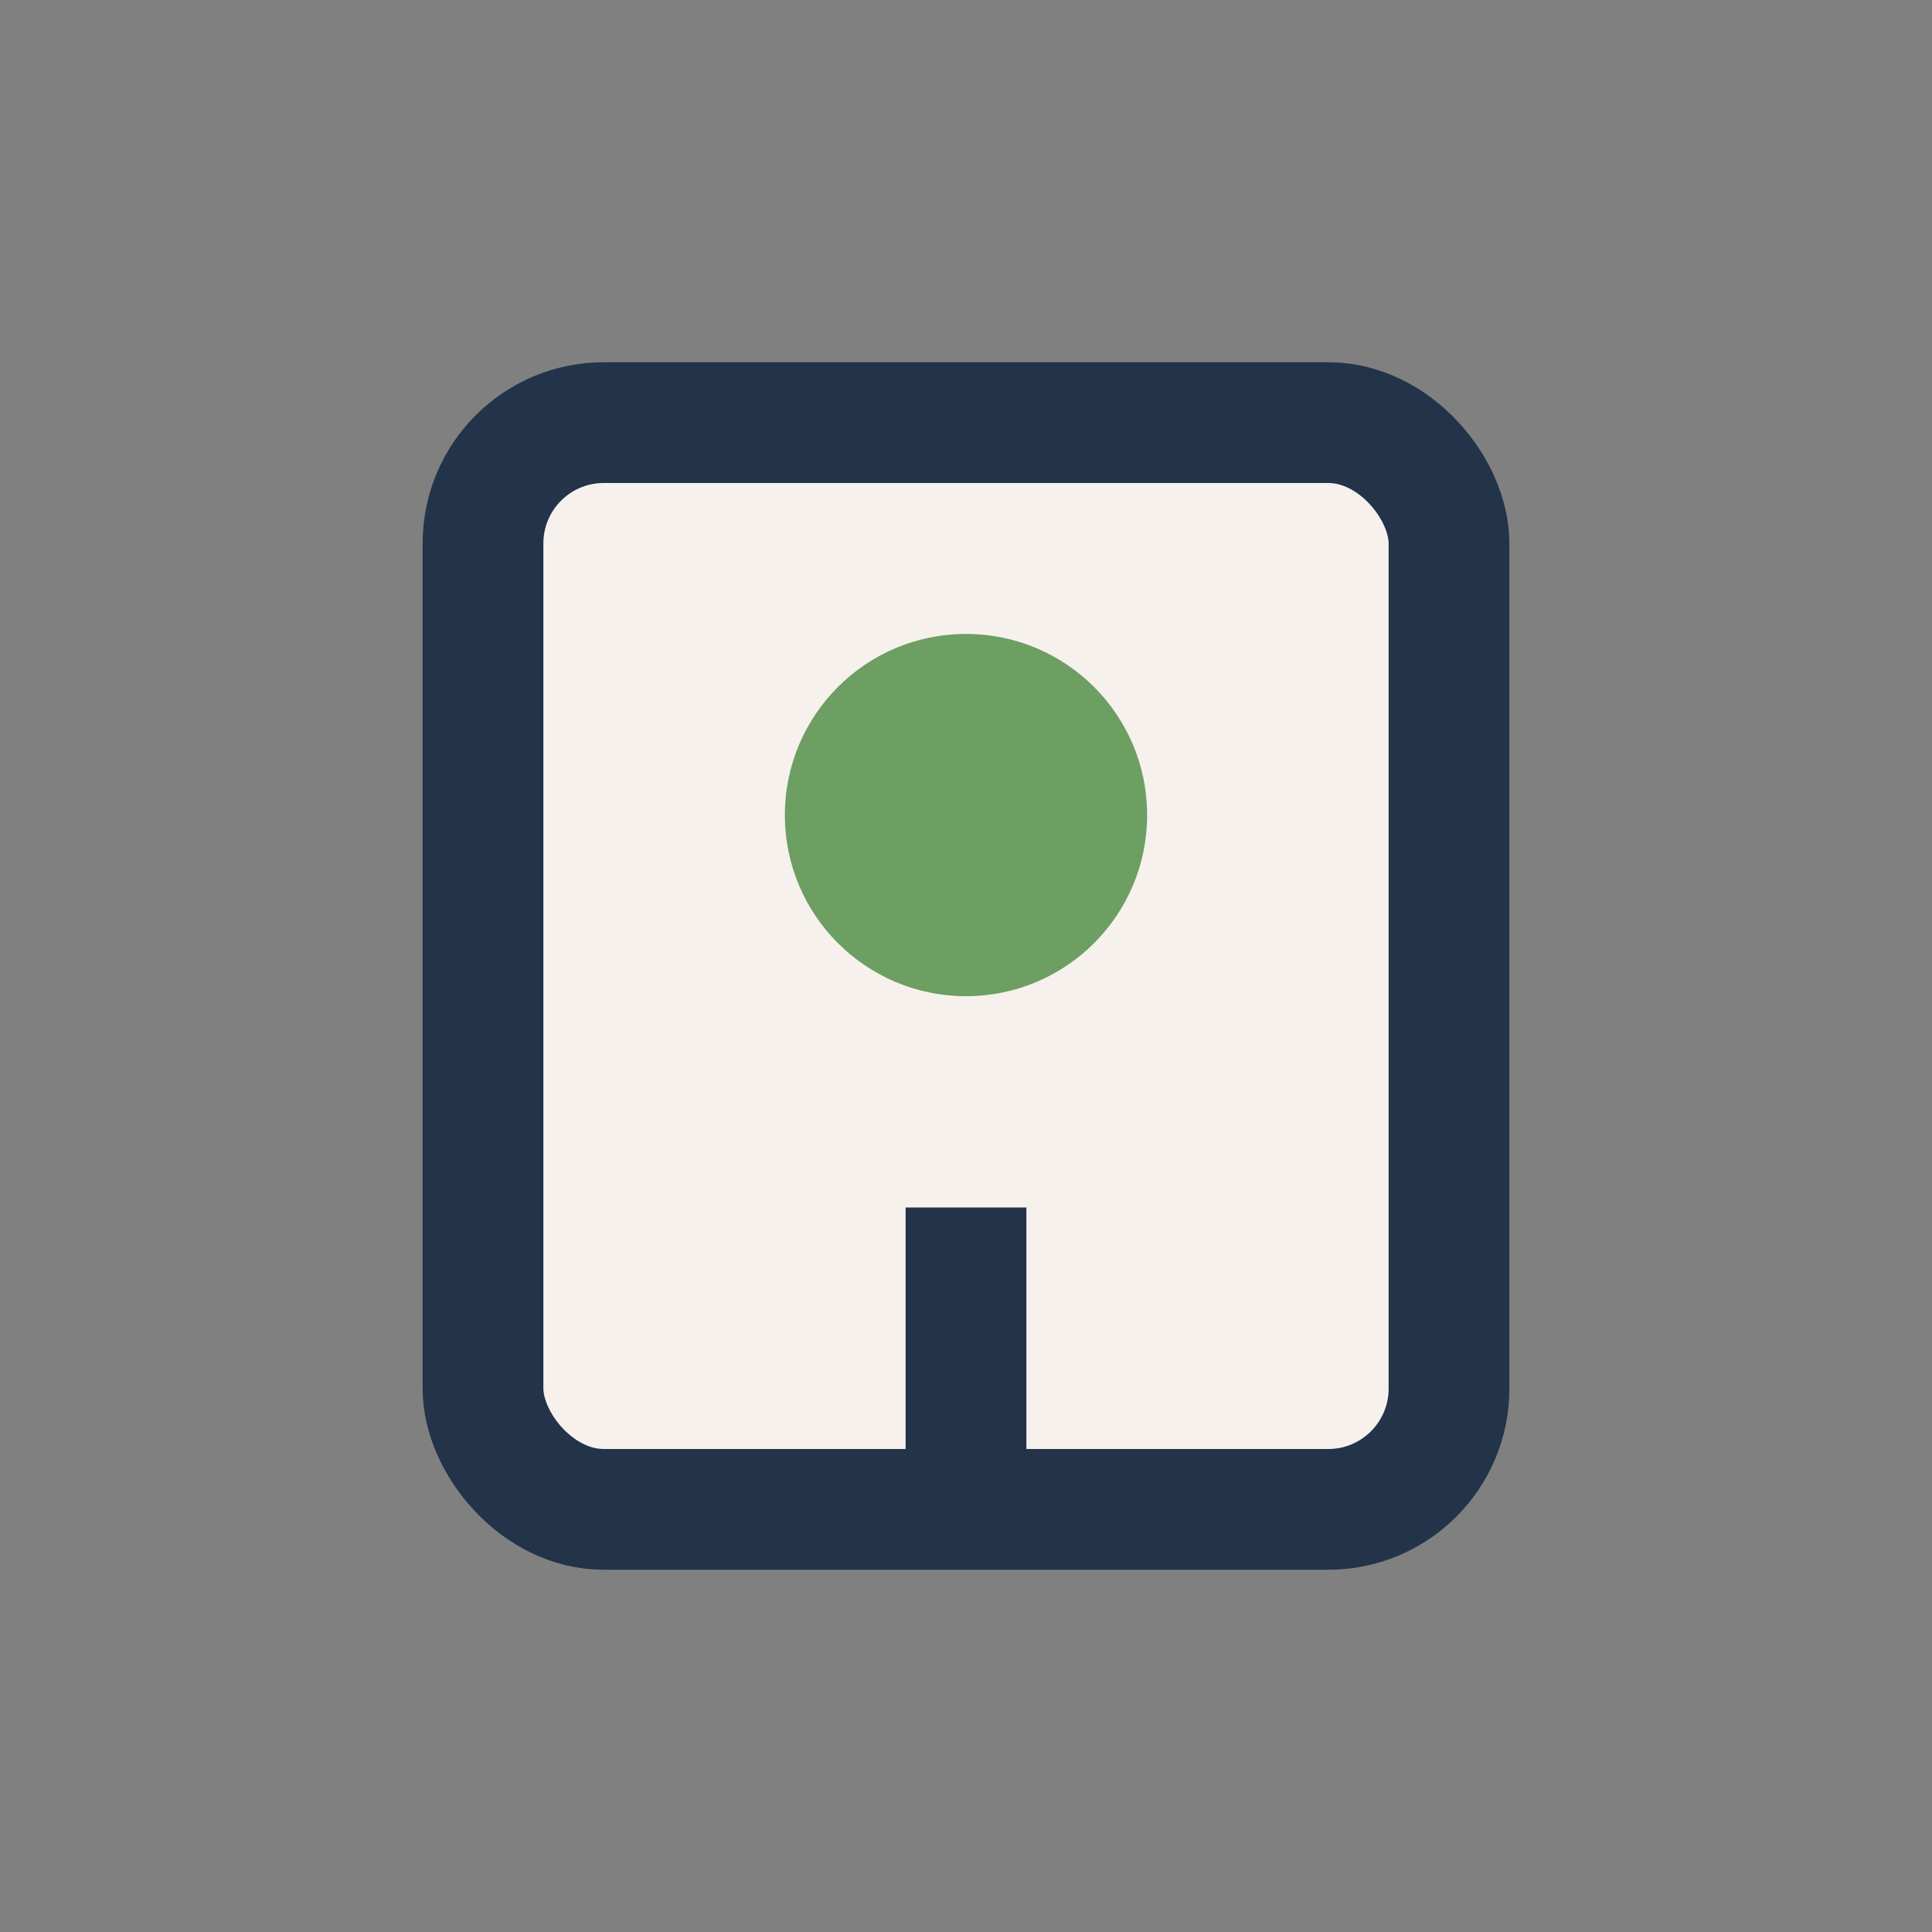 <?xml version="1.0" encoding="UTF-8"?>
<svg xmlns="http://www.w3.org/2000/svg" width="32" height="32" viewBox="0 0 32 32"><rect x="0" y="0" width="32" height="32" fill="#808080" stroke="none"/><rect x="8" y="7" width="16" height="18" rx="2" fill="#F6F1ED" stroke="#233349" stroke-width="2"/><circle cx="16" cy="13.5" r="3" fill="#6D9E62"/><path d="M16 20v4" stroke="#233349" stroke-width="2"/></svg>